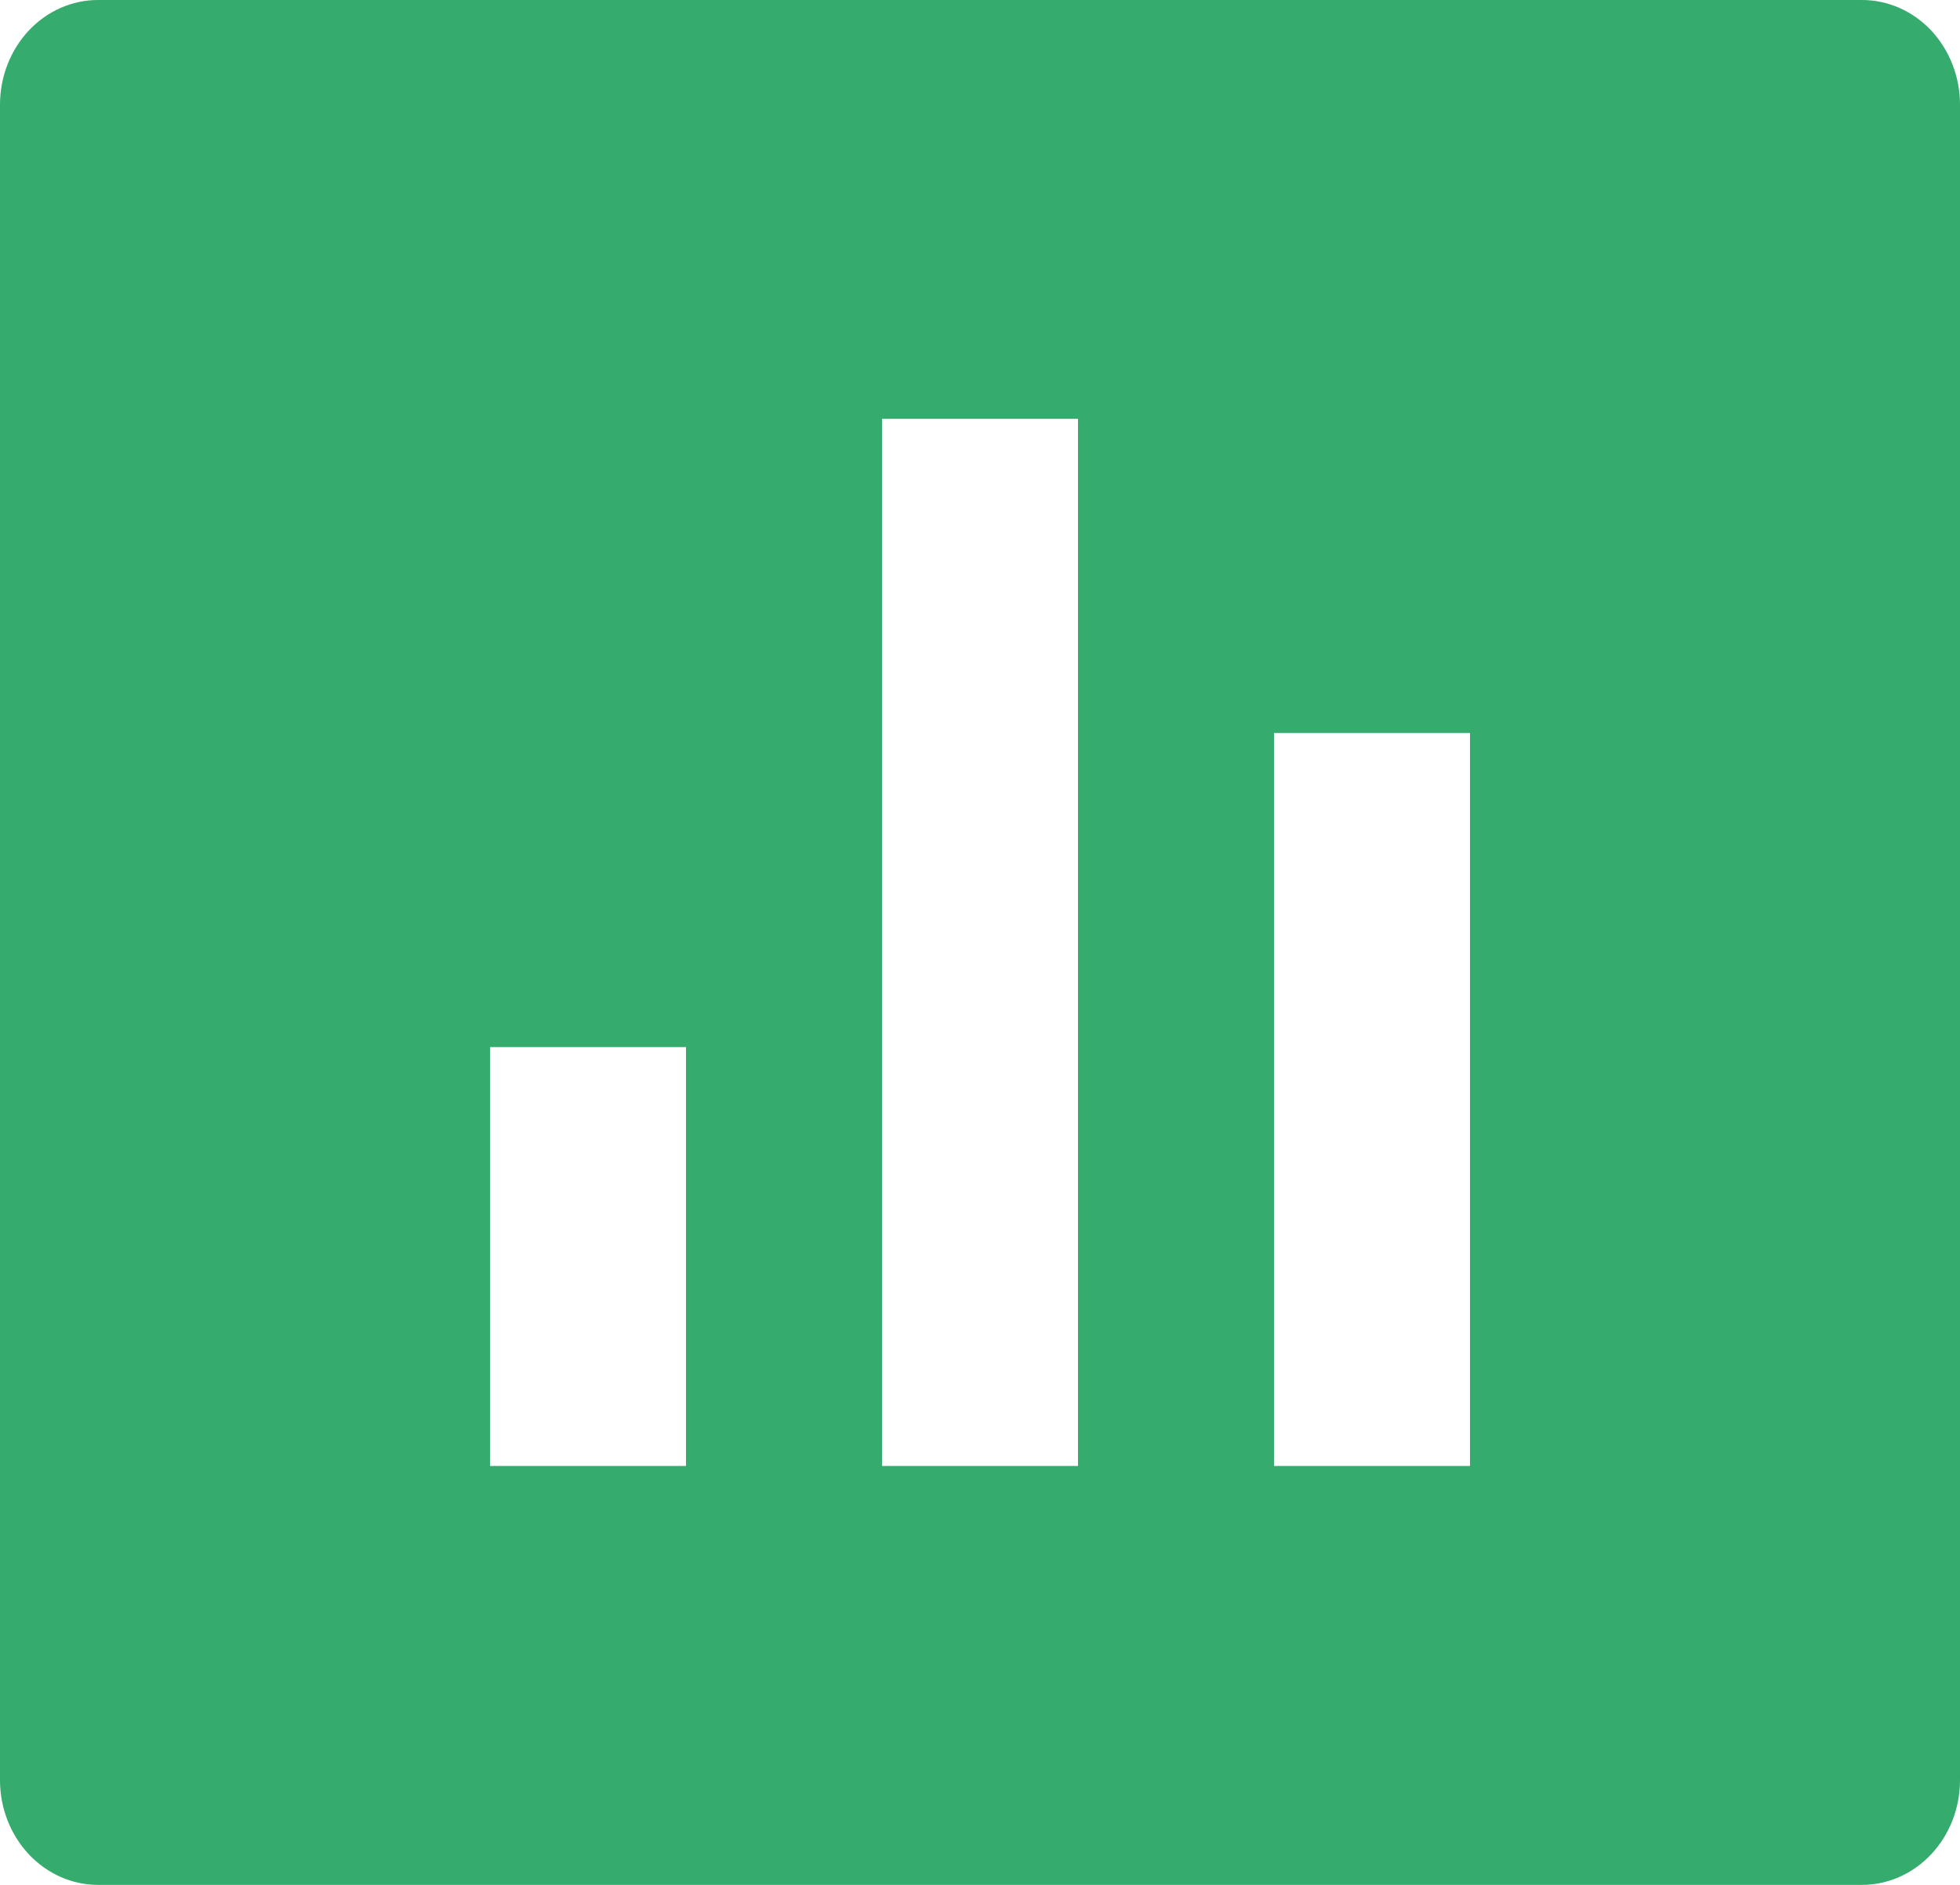 <svg width="26" height="25" viewBox="0 0 26 25" fill="none" xmlns="http://www.w3.org/2000/svg">
<path d="M1.3 -0H24.7C25.045 -0 25.375 0.146 25.619 0.406C25.863 0.667 26 1.02 26 1.388V23.611C26 23.979 25.863 24.332 25.619 24.593C25.375 24.853 25.045 25 24.7 25H1.3C0.955 25 0.625 24.853 0.381 24.593C0.137 24.332 0 23.979 0 23.611V1.388C0 1.02 0.137 0.667 0.381 0.406C0.625 0.146 0.955 -0 1.3 -0ZM6.5 13.888V19.444H9.1V13.888H6.5ZM11.7 5.555V19.444H14.3V5.555H11.7ZM16.9 9.722V19.444H19.5V9.722H16.9Z" fill="#35AB6D"/>
</svg>
